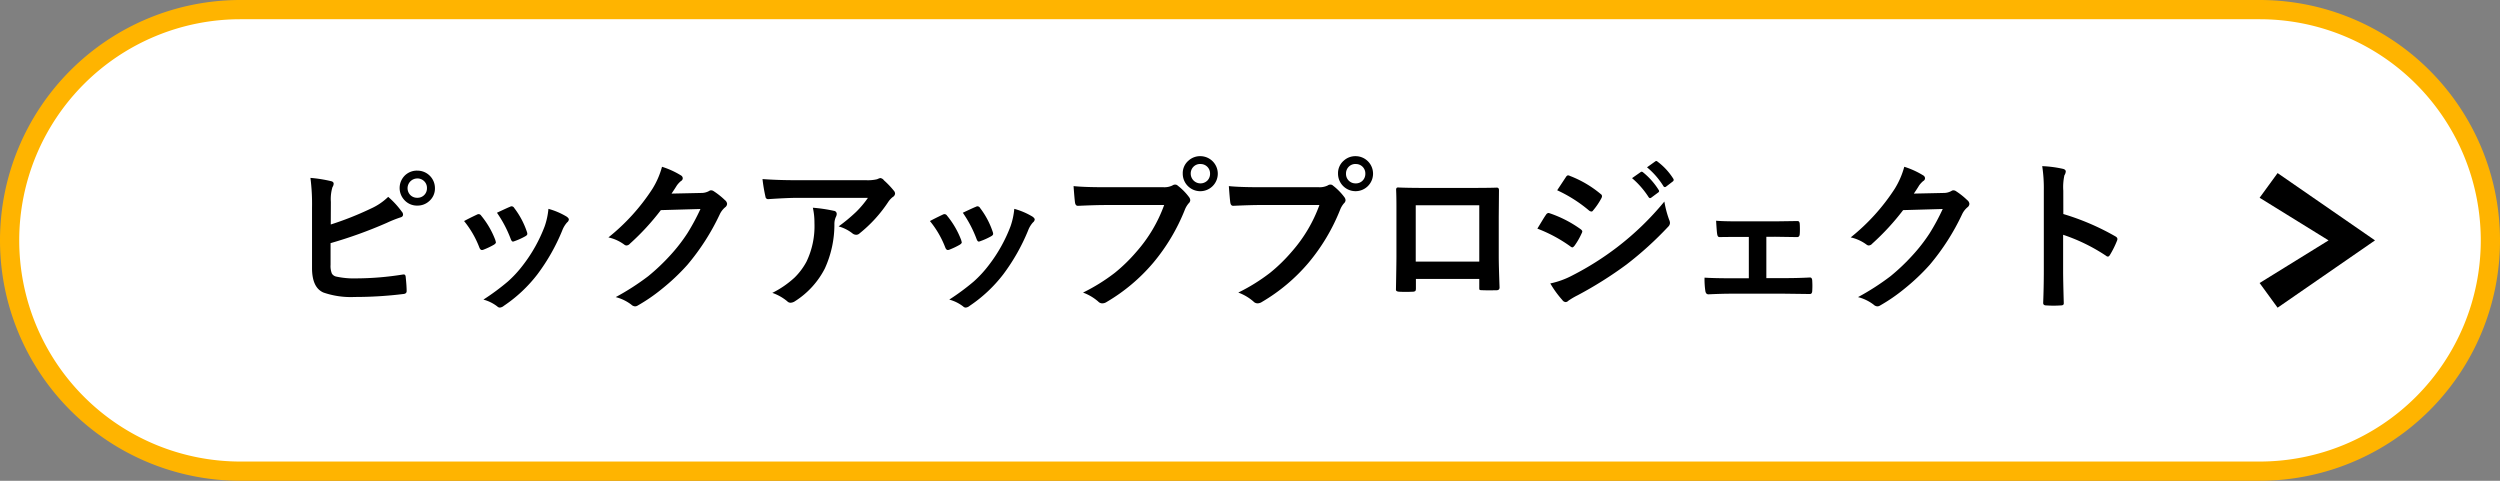 <svg xmlns="http://www.w3.org/2000/svg" viewBox="0 0 260 50"><rect x="0" y="0" width="260" height="50" fill="#808080" stroke="none"/><defs><style>.cls-1{fill:#fff;}.cls-2{fill:#ffb400;}.cls-3{fill-rule:evenodd;}</style></defs><g id="レイヤー_2" data-name="レイヤー 2"><g id="メイン"><path class="cls-1" d="M25,49A24,24,0,0,1,25,1H235a24,24,0,0,1,0,48Z"/><path class="cls-2" d="M235,2a23,23,0,0,1,0,46H25A23,23,0,0,1,25,2H235m0-2H25A25,25,0,0,0,0,25H0A25,25,0,0,0,25,50H235a25,25,0,0,0,25-25h0A25,25,0,0,0,235,0Z"/><path d="M34.4,23.347A32.647,32.647,0,0,0,38.555,21.7a6.222,6.222,0,0,0,1.817-1.228,8.981,8.981,0,0,1,1.411,1.535.46.46,0,0,1,.133.307c0,.155-.094.255-.282.3a12.832,12.832,0,0,0-1.411.565,46.3,46.3,0,0,1-5.844,2.108v2.258a2.086,2.086,0,0,0,.133.9.69.69,0,0,0,.439.316,8.7,8.7,0,0,0,2.134.191,30.992,30.992,0,0,0,4.8-.4.845.845,0,0,1,.107-.008c.117,0,.184.083.2.249q.1.954.1,1.478c0,.188-.118.29-.356.307a41.081,41.081,0,0,1-5.047.307,8.7,8.7,0,0,1-3.238-.457q-1.2-.505-1.2-2.556V21.6a21.49,21.49,0,0,0-.166-3.1,14.106,14.106,0,0,1,2.141.34c.184.039.274.13.274.274a.694.694,0,0,1-.124.349,4.33,4.33,0,0,0-.166,1.535Zm9-5.6a1.82,1.82,0,0,1,1.834,1.818,1.723,1.723,0,0,1-.6,1.353,1.793,1.793,0,0,1-1.229.464,1.767,1.767,0,0,1-1.37-.6,1.832,1.832,0,0,1,.133-2.59A1.818,1.818,0,0,1,43.4,17.744Zm-.008.813a1.016,1.016,0,0,0-.681,1.76.993.993,0,0,0,.681.249.976.976,0,0,0,1.012-1,.964.964,0,0,0-.324-.756A1,1,0,0,0,43.394,18.557Z"/><path d="M48.264,22.99q.5-.274,1.343-.673a.419.419,0,0,1,.184-.049.338.338,0,0,1,.257.166,8.955,8.955,0,0,1,1.461,2.515c.044.16.066.246.066.257,0,.072-.066.152-.2.241a7.791,7.791,0,0,1-1.1.523.408.408,0,0,1-.149.033c-.116,0-.207-.088-.274-.266A9.936,9.936,0,0,0,48.264,22.99Zm8.773-1.27a7.483,7.483,0,0,1,1.9.813c.15.111.224.208.224.291a.447.447,0,0,1-.183.307,2.7,2.7,0,0,0-.514.863A20.589,20.589,0,0,1,55.9,28.518a14.775,14.775,0,0,1-3.5,3.287.757.757,0,0,1-.406.183.374.374,0,0,1-.273-.116,4.093,4.093,0,0,0-1.446-.714,23.957,23.957,0,0,0,2.549-1.885,11.784,11.784,0,0,0,1.528-1.651,15.7,15.7,0,0,0,2.3-4.1A7.566,7.566,0,0,0,57.037,21.72Zm-5.353.406q1.086-.515,1.361-.622a.4.4,0,0,1,.174-.05.34.34,0,0,1,.265.183A8.506,8.506,0,0,1,54.8,24.119a.693.693,0,0,1,.042.2c0,.094-.072.18-.217.257a7.025,7.025,0,0,1-1.17.523.314.314,0,0,1-.107.025c-.089,0-.166-.091-.233-.274A12.373,12.373,0,0,0,51.684,22.126Z"/><path d="M69.841,20.134l3.055-.066a1.648,1.648,0,0,0,.855-.208.337.337,0,0,1,.216-.066.5.5,0,0,1,.274.1,7.756,7.756,0,0,1,1.154.921.548.548,0,0,1,.223.39.478.478,0,0,1-.207.357,2.149,2.149,0,0,0-.557.73,23.808,23.808,0,0,1-3.369,5.255A21.99,21.99,0,0,1,68.8,30.079a18,18,0,0,1-2.483,1.7.509.509,0,0,1-.273.083.616.616,0,0,1-.391-.182,4.546,4.546,0,0,0-1.618-.781,25.7,25.7,0,0,0,3.378-2.174A21.175,21.175,0,0,0,69.7,26.559a17.46,17.46,0,0,0,1.793-2.308,22.414,22.414,0,0,0,1.354-2.515l-4.118.117a25.39,25.39,0,0,1-3.212,3.486.514.514,0,0,1-.358.191.393.393,0,0,1-.248-.1,4.323,4.323,0,0,0-1.636-.739,21.23,21.23,0,0,0,4.574-5.046,8.559,8.559,0,0,0,1-2.3,8.729,8.729,0,0,1,1.983.905.355.355,0,0,1,.175.291.339.339,0,0,1-.191.29,2.542,2.542,0,0,0-.424.457C70.275,19.481,70.091,19.764,69.841,20.134Z"/><path d="M79.3,18.624q1.617.116,3.453.116h7.287a4.169,4.169,0,0,0,1.18-.1,2.012,2.012,0,0,1,.323-.124.558.558,0,0,1,.39.24,8.909,8.909,0,0,1,1.021,1.071.482.482,0,0,1,.133.307.454.454,0,0,1-.24.357,2.216,2.216,0,0,0-.457.49A14.181,14.181,0,0,1,89.4,24.268a.5.5,0,0,1-.357.149.638.638,0,0,1-.414-.166,4.119,4.119,0,0,0-1.412-.705,17.558,17.558,0,0,0,1.81-1.5,9.988,9.988,0,0,0,1.237-1.469H82.921q-1.023,0-3.006.133a.275.275,0,0,1-.307-.257A16.523,16.523,0,0,1,79.3,18.624Zm1.02,11.836a9.889,9.889,0,0,0,2.308-1.585,6.813,6.813,0,0,0,1.245-1.66,8.522,8.522,0,0,0,.83-4.018,7.15,7.15,0,0,0-.166-1.593,15.913,15.913,0,0,1,2.191.323.319.319,0,0,1,.291.324.689.689,0,0,1-.083.3,1.767,1.767,0,0,0-.158.7,11,11,0,0,1-1,4.682,8.74,8.74,0,0,1-3.088,3.386.9.9,0,0,1-.482.166.478.478,0,0,1-.34-.157A4.94,4.94,0,0,0,80.322,30.46Z"/><path d="M96.713,22.99q.5-.274,1.344-.673a.415.415,0,0,1,.183-.049.338.338,0,0,1,.257.166,8.955,8.955,0,0,1,1.461,2.515c.044.16.066.246.066.257,0,.072-.066.152-.2.241a7.738,7.738,0,0,1-1.1.523A.408.408,0,0,1,98.58,26c-.116,0-.207-.088-.273-.266A9.963,9.963,0,0,0,96.713,22.99Zm8.773-1.27a7.466,7.466,0,0,1,1.9.813c.15.111.224.208.224.291a.448.448,0,0,1-.182.307,2.682,2.682,0,0,0-.515.863,20.628,20.628,0,0,1-2.564,4.524,14.813,14.813,0,0,1-3.5,3.287.759.759,0,0,1-.407.183.374.374,0,0,1-.273-.116,4.088,4.088,0,0,0-1.445-.714,24.167,24.167,0,0,0,2.549-1.885,11.838,11.838,0,0,0,1.527-1.651,15.705,15.705,0,0,0,2.3-4.1A7.564,7.564,0,0,0,105.486,21.72Zm-5.353.406q1.086-.515,1.361-.622a.405.405,0,0,1,.174-.05.34.34,0,0,1,.266.183,8.5,8.5,0,0,1,1.311,2.482.693.693,0,0,1,.042.2c0,.094-.072.18-.217.257a7.025,7.025,0,0,1-1.17.523.314.314,0,0,1-.107.025c-.089,0-.166-.091-.232-.274A12.373,12.373,0,0,0,100.133,22.126Z"/><path d="M111.65,19.354q1.072.117,3.263.116h6.067a1.935,1.935,0,0,0,.939-.174.52.52,0,0,1,.29-.1.388.388,0,0,1,.283.116,6.074,6.074,0,0,1,1.162,1.179.59.59,0,0,1,.133.332.476.476,0,0,1-.166.324,2.363,2.363,0,0,0-.4.672,20.2,20.2,0,0,1-3.3,5.529A18.852,18.852,0,0,1,115.1,31.4a.852.852,0,0,1-.465.15.587.587,0,0,1-.423-.191,5.035,5.035,0,0,0-1.577-.93,19.41,19.41,0,0,0,3.3-2.05,17.072,17.072,0,0,0,2.257-2.2,15.083,15.083,0,0,0,2.881-4.856H114.93q-.963,0-2.806.083c-.177.012-.285-.1-.323-.34Q111.743,20.641,111.65,19.354Zm13.191-3.113a1.822,1.822,0,1,1-1.835,1.818,1.711,1.711,0,0,1,.606-1.361A1.792,1.792,0,0,1,124.841,16.241Zm0,.814a.968.968,0,0,0-.755.323.994.994,0,0,0-.25.681,1.016,1.016,0,0,0,1.76.689,1,1,0,0,0,.25-.689.978.978,0,0,0-1.005-1Z"/><path d="M127.8,19.354q1.072.117,3.262.116h6.068a1.93,1.93,0,0,0,.938-.174.523.523,0,0,1,.29-.1.39.39,0,0,1,.284.116,6.132,6.132,0,0,1,1.162,1.179.59.59,0,0,1,.133.332.474.474,0,0,1-.167.324,2.363,2.363,0,0,0-.4.672,20.2,20.2,0,0,1-3.3,5.529,18.835,18.835,0,0,1-4.823,4.05.85.85,0,0,1-.465.15.589.589,0,0,1-.423-.191,5.024,5.024,0,0,0-1.577-.93,19.37,19.37,0,0,0,3.3-2.05,17.077,17.077,0,0,0,2.258-2.2,15.119,15.119,0,0,0,2.881-4.856H131.08q-.963,0-2.806.083c-.176.012-.285-.1-.323-.34Q127.893,20.641,127.8,19.354Zm13.19-3.113a1.821,1.821,0,1,1-1.835,1.818,1.709,1.709,0,0,1,.607-1.361A1.789,1.789,0,0,1,140.991,16.241Zm0,.814a.971.971,0,0,0-.755.323.994.994,0,0,0-.25.681.978.978,0,0,0,1.005,1.013.965.965,0,0,0,.755-.324,1,1,0,0,0,.25-.689.976.976,0,0,0-1-1Z"/><path d="M153.845,29.008h-6.59v1c0,.144-.028.236-.084.274a.58.58,0,0,1-.29.058c-.222.011-.445.017-.673.017s-.45-.006-.672-.017q-.357-.017-.357-.207V30.1q.049-2.648.05-3.378V21.446q0-1-.033-1.71c0-.161.064-.241.191-.241q.9.049,3.038.05h4.043q2.4,0,3.2-.033c.149,0,.225.086.225.257v.083L155.87,22.6v4.059q0,.921.084,3.237,0,.291-.324.291-.4.007-.78.008-.4,0-.781-.017c-.1,0-.172-.016-.2-.05a.593.593,0,0,1-.025-.215Zm0-1.8V21.346h-6.608v5.861Z"/><path d="M159.886,23.778c.044-.071.232-.382.564-.929.149-.244.263-.418.34-.523a.336.336,0,0,1,.258-.175.166.166,0,0,1,.057.009,12.188,12.188,0,0,1,3.271,1.668q.183.134.183.249a.6.6,0,0,1-.067.191,7.3,7.3,0,0,1-.747,1.295c-.094.111-.167.166-.22.166a.369.369,0,0,1-.2-.1A15.038,15.038,0,0,0,159.886,23.778Zm1.343,5.7a8.715,8.715,0,0,0,2.309-.839,30.365,30.365,0,0,0,4.656-2.938,29.724,29.724,0,0,0,4.9-4.74,10.4,10.4,0,0,0,.5,1.9.882.882,0,0,1,.083.324.569.569,0,0,1-.183.39,36.118,36.118,0,0,1-4.325,3.926,40.576,40.576,0,0,1-5.08,3.2,7.947,7.947,0,0,0-.987.581.393.393,0,0,1-.275.133.441.441,0,0,1-.34-.208A10.389,10.389,0,0,1,161.229,29.473Zm.715-9.687.9-1.362c.077-.127.157-.191.24-.191a.456.456,0,0,1,.191.059,11.289,11.289,0,0,1,3.2,1.884.261.261,0,0,1,.133.216.46.46,0,0,1-.067.224,7.053,7.053,0,0,1-.871,1.278.185.185,0,0,1-.166.1.451.451,0,0,1-.258-.117A14.551,14.551,0,0,0,161.944,19.786Zm7.785-1.262.9-.631a.18.18,0,0,1,.1-.041.265.265,0,0,1,.158.074,7.361,7.361,0,0,1,1.61,1.818.244.244,0,0,1,.05.125.183.183,0,0,1-.1.149l-.714.531a.237.237,0,0,1-.132.05q-.075,0-.15-.108A8.886,8.886,0,0,0,169.729,18.524ZM171.29,17.4l.856-.614a.191.191,0,0,1,.112-.041.232.232,0,0,1,.137.074,6.571,6.571,0,0,1,1.618,1.752.257.257,0,0,1,.05.141.21.21,0,0,1-.1.166l-.682.523a.23.23,0,0,1-.133.058.188.188,0,0,1-.157-.108A8.032,8.032,0,0,0,171.29,17.4Z"/><path d="M183.7,24.625v4.3h1.8q1.511,0,2.738-.067c.145,0,.222.108.233.324.011.188.017.368.017.54s-.006.36-.017.548c-.011.2-.091.307-.24.307h-.041l-2.674-.034h-5.337q-1.1,0-2.5.067-.273,0-.324-.357a8.414,8.414,0,0,1-.083-1.378q.989.066,2.906.066h1.7v-4.3h-.939q-1.3,0-2.091.016h-.025c-.133,0-.214-.113-.241-.34q-.04-.225-.108-1.361.73.066,2.366.066h3.776l2.291-.033h.042c.133,0,.208.1.224.29.012.178.017.352.017.523s0,.354-.017.531c-.011.216-.1.324-.266.324h-.066l-2.207-.033Z"/><path d="M199.041,20.134l3.055-.066a1.645,1.645,0,0,0,.855-.208.337.337,0,0,1,.216-.066.5.5,0,0,1,.274.1,7.756,7.756,0,0,1,1.154.921.548.548,0,0,1,.223.39.478.478,0,0,1-.207.357,2.135,2.135,0,0,0-.556.73,23.881,23.881,0,0,1-3.369,5.255A22,22,0,0,1,198,30.079a17.938,17.938,0,0,1-2.483,1.7.506.506,0,0,1-.273.083.616.616,0,0,1-.391-.182,4.529,4.529,0,0,0-1.618-.781,25.7,25.7,0,0,0,3.378-2.174,21.082,21.082,0,0,0,2.283-2.167,17.375,17.375,0,0,0,1.793-2.308,22.414,22.414,0,0,0,1.354-2.515l-4.117.117a25.445,25.445,0,0,1-3.213,3.486.513.513,0,0,1-.358.191.393.393,0,0,1-.248-.1,4.326,4.326,0,0,0-1.635-.739,21.247,21.247,0,0,0,4.573-5.046,8.559,8.559,0,0,0,1-2.3,8.707,8.707,0,0,1,1.983.905.355.355,0,0,1,.175.291.339.339,0,0,1-.191.29,2.552,2.552,0,0,0-.423.457C199.476,19.481,199.291,19.764,199.041,20.134Z"/><path d="M214.586,22.259a25.513,25.513,0,0,1,5.4,2.316c.149.078.224.175.224.291a.408.408,0,0,1-.033.149,9.636,9.636,0,0,1-.731,1.478c-.072.127-.146.191-.223.191a.285.285,0,0,1-.192-.083,18.74,18.74,0,0,0-4.466-2.184v3.761q0,.928.067,3.328v.05c0,.138-.1.208-.308.208-.254.016-.506.025-.755.025s-.507-.009-.755-.025q-.324,0-.324-.258.066-1.642.067-3.345V19.794a15.433,15.433,0,0,0-.166-2.515,11.969,11.969,0,0,1,2.125.274c.215.044.324.141.324.29a.881.881,0,0,1-.142.39,5.664,5.664,0,0,0-.116,1.594Z"/><polygon class="cls-3" points="235 29.433 236.87 32 247 25 236.87 18 235 20.567 242.17 25 235 29.433"/></g></g></svg>